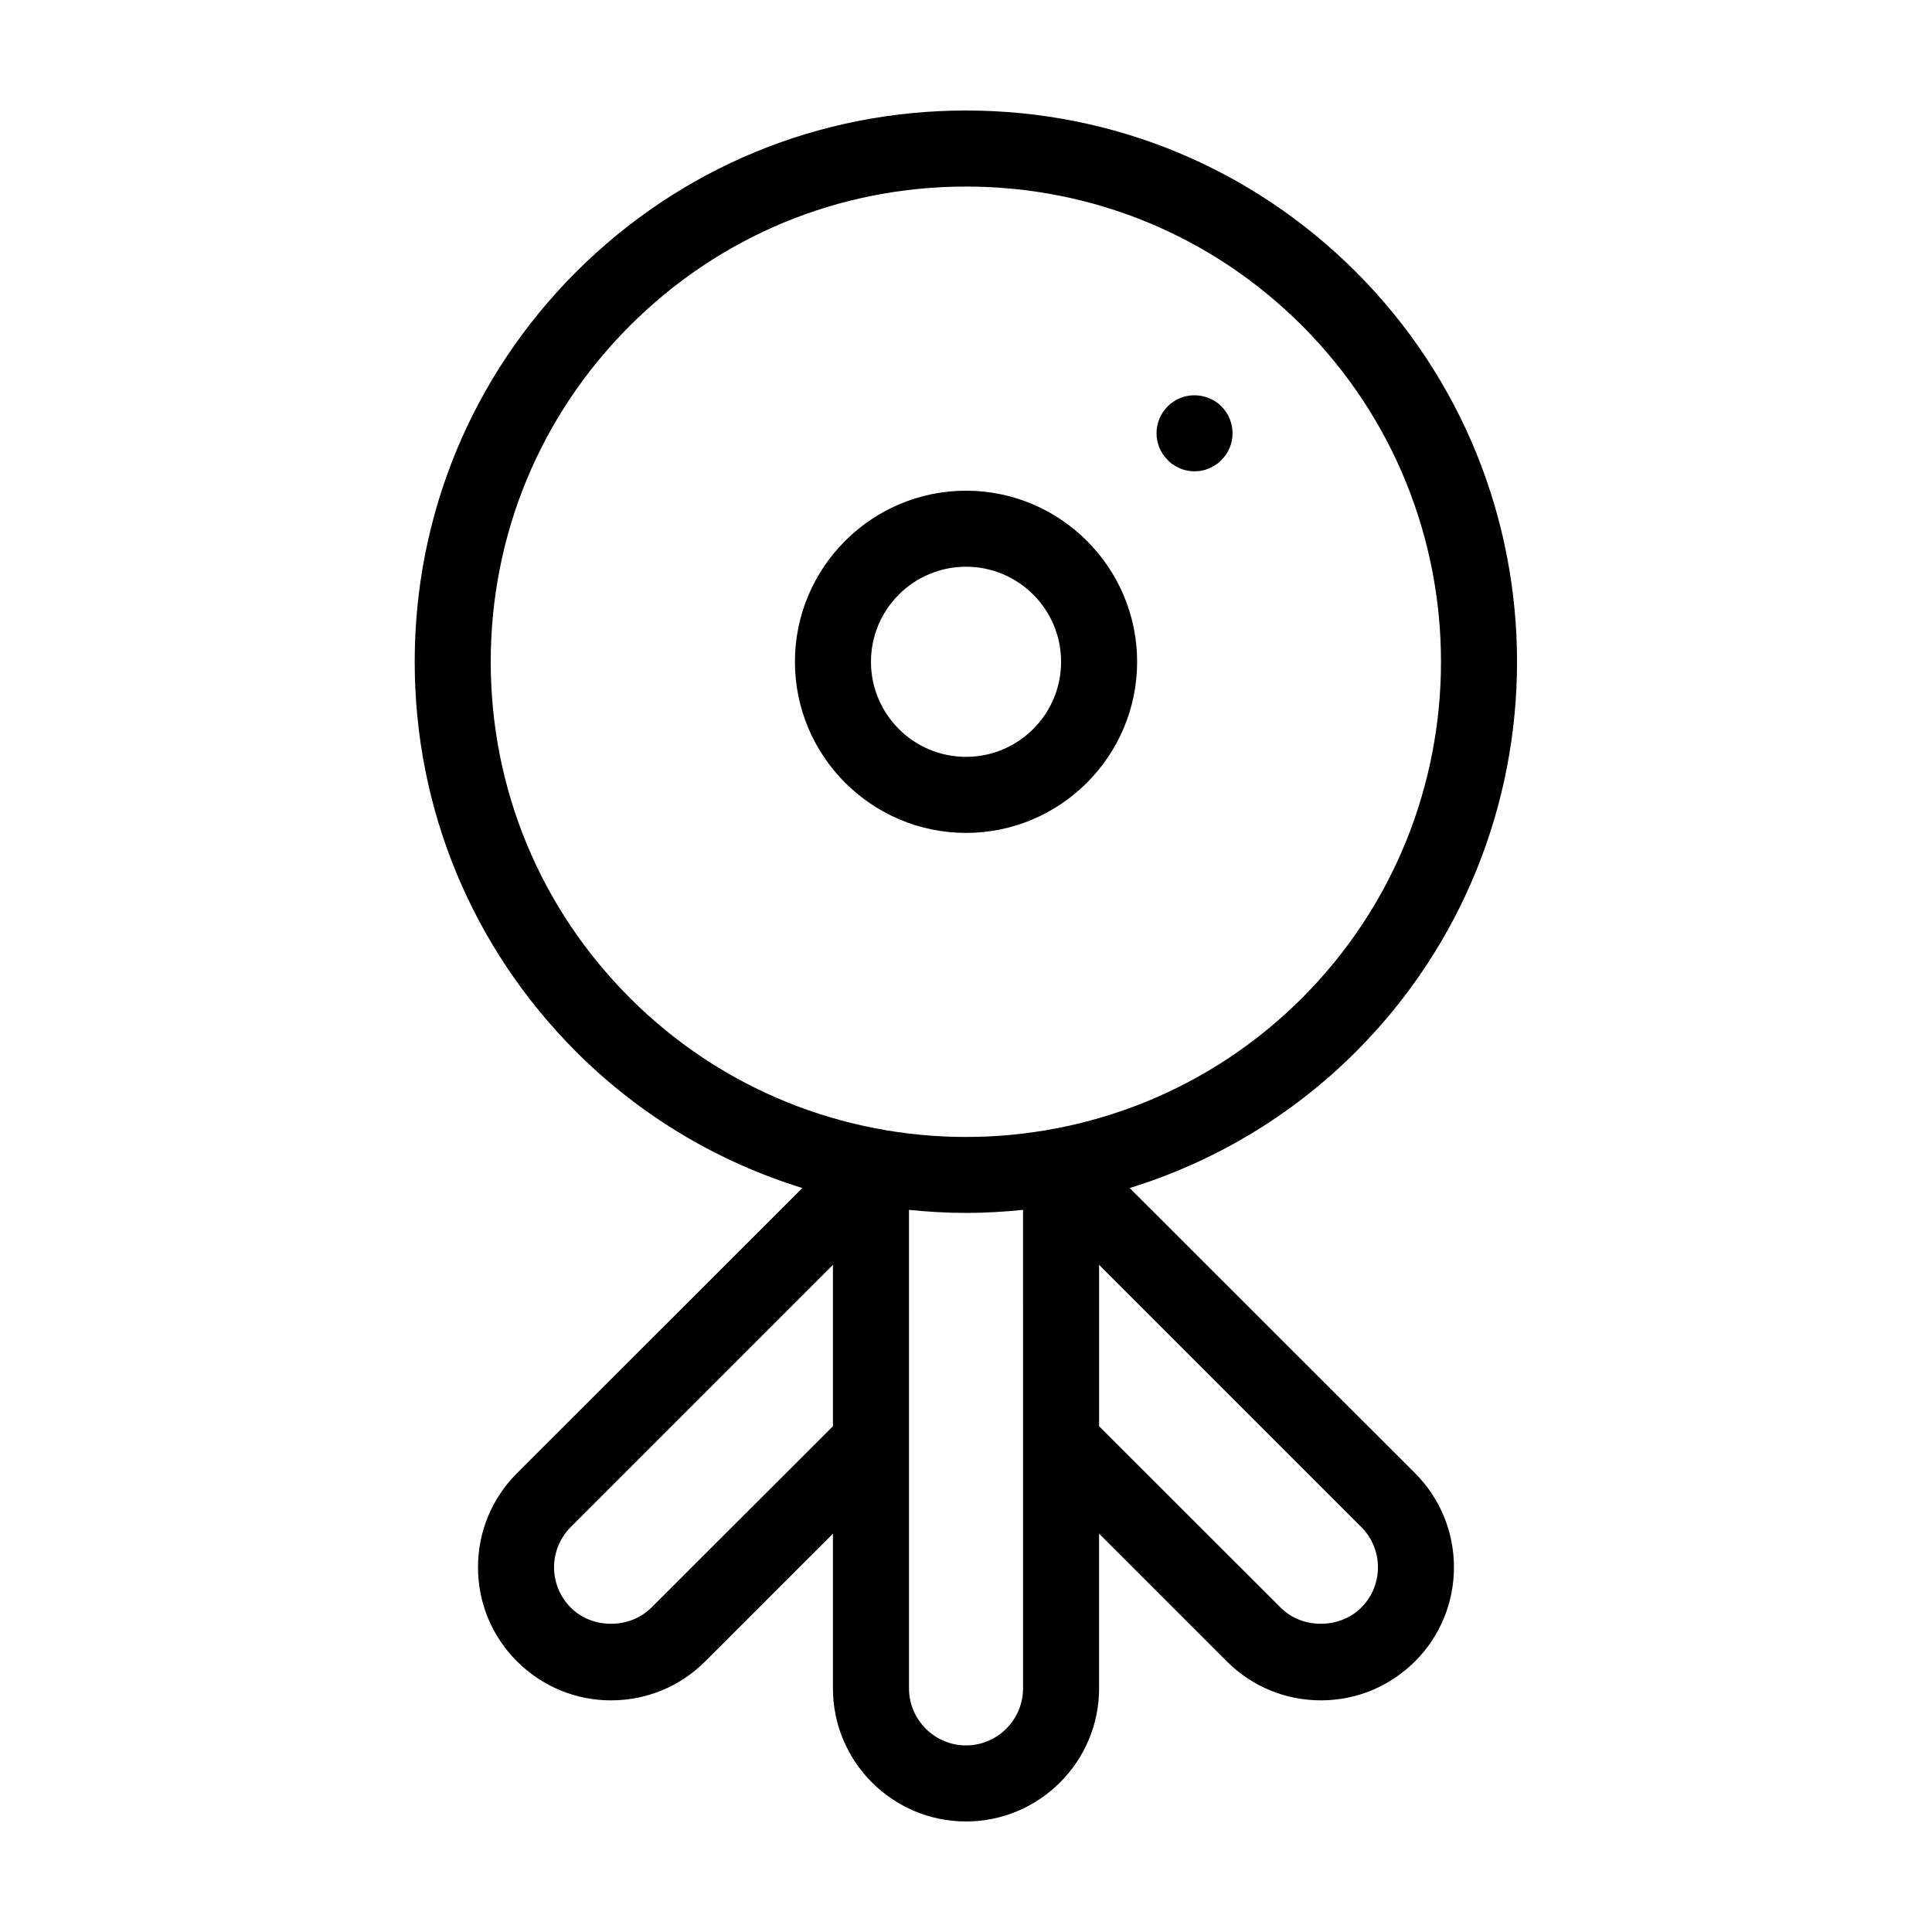<?xml version="1.0" encoding="UTF-8"?>
<!-- Uploaded to: SVG Repo, www.svgrepo.com, Generator: SVG Repo Mixer Tools -->
<svg fill="#000000" width="800px" height="800px" version="1.1" viewBox="144 144 512 512" xmlns="http://www.w3.org/2000/svg">
 <path d="m443.38 458.84c21.965-6.801 42.621-18.793 59.953-36.125 56.93-56.98 56.93-149.68 0-206.66-27.605-27.555-64.285-42.77-103.33-42.77-39.047 0-75.723 15.215-103.33 42.773-27.559 27.609-42.773 64.285-42.773 103.33s15.215 75.723 42.773 103.33c17.332 17.332 37.988 29.32 59.953 36.125l-75.621 75.57c-6.648 6.648-10.328 15.516-10.328 24.938s3.68 18.289 10.328 24.938c6.699 6.648 15.516 10.328 24.938 10.328s18.289-3.68 24.938-10.328l33.855-33.855v41.008c0 19.445 15.82 35.266 35.266 35.266 19.445 0 35.266-15.82 35.266-35.266v-41.012l33.855 33.855c6.648 6.648 15.516 10.328 24.938 10.328 9.422 0 18.238-3.68 24.938-10.328 13.754-13.754 13.754-36.125 0-49.879zm-78.645 63.129-48.113 48.062c-5.691 5.691-15.668 5.742-21.363 0-2.82-2.82-4.434-6.648-4.434-10.68s1.613-7.809 4.434-10.68l69.477-69.477zm50.383 69.473c0 8.312-6.801 15.113-15.113 15.113s-15.113-6.801-15.113-15.113l-0.004-126.81c5.039 0.504 10.078 0.805 15.113 0.805 5.039 0 10.078-0.301 15.113-0.805zm-104.19-182.98c-23.781-23.777-36.879-55.418-36.879-89.07 0-33.656 13.098-65.293 36.879-89.074 23.777-23.781 55.418-36.879 89.074-36.879s65.293 13.098 89.074 36.879c49.07 49.121 49.07 129.03 0 178.15-49.125 49.117-129.03 49.117-178.15-0.004zm193.82 161.57c-5.742 5.691-15.668 5.742-21.363 0l-48.113-48.062v-42.773l69.477 69.477c5.894 5.891 5.894 15.465 0 21.359zm-104.74-295.99c-24.988 0-45.344 20.355-45.344 45.344s20.355 45.344 45.344 45.344 45.344-20.355 45.344-45.344c-0.004-24.992-20.355-45.344-45.344-45.344zm0 70.531c-13.906 0-25.191-11.285-25.191-25.191s11.285-25.191 25.191-25.191 25.191 11.285 25.191 25.191c-0.004 13.906-11.289 25.191-25.191 25.191zm67.66-92.902c1.914 1.914 2.973 4.484 2.973 7.152 0 2.672-1.059 5.238-2.973 7.106-0.453 0.504-0.957 0.906-1.512 1.258-0.555 0.352-1.16 0.707-1.762 0.957-0.605 0.25-1.211 0.453-1.863 0.555-0.656 0.152-1.309 0.203-1.965 0.203s-1.309-0.051-1.965-0.203c-0.656-0.102-1.258-0.301-1.863-0.555-0.656-0.25-1.211-0.605-1.762-0.957-0.555-0.352-1.059-0.754-1.512-1.258-1.914-1.863-2.973-4.434-2.973-7.106s1.059-5.238 2.973-7.152c0.453-0.453 0.957-0.855 1.512-1.211 0.555-0.402 1.109-0.707 1.762-0.957 0.605-0.25 1.211-0.453 1.863-0.555 3.273-0.652 6.75 0.406 9.066 2.723z"/>
</svg>